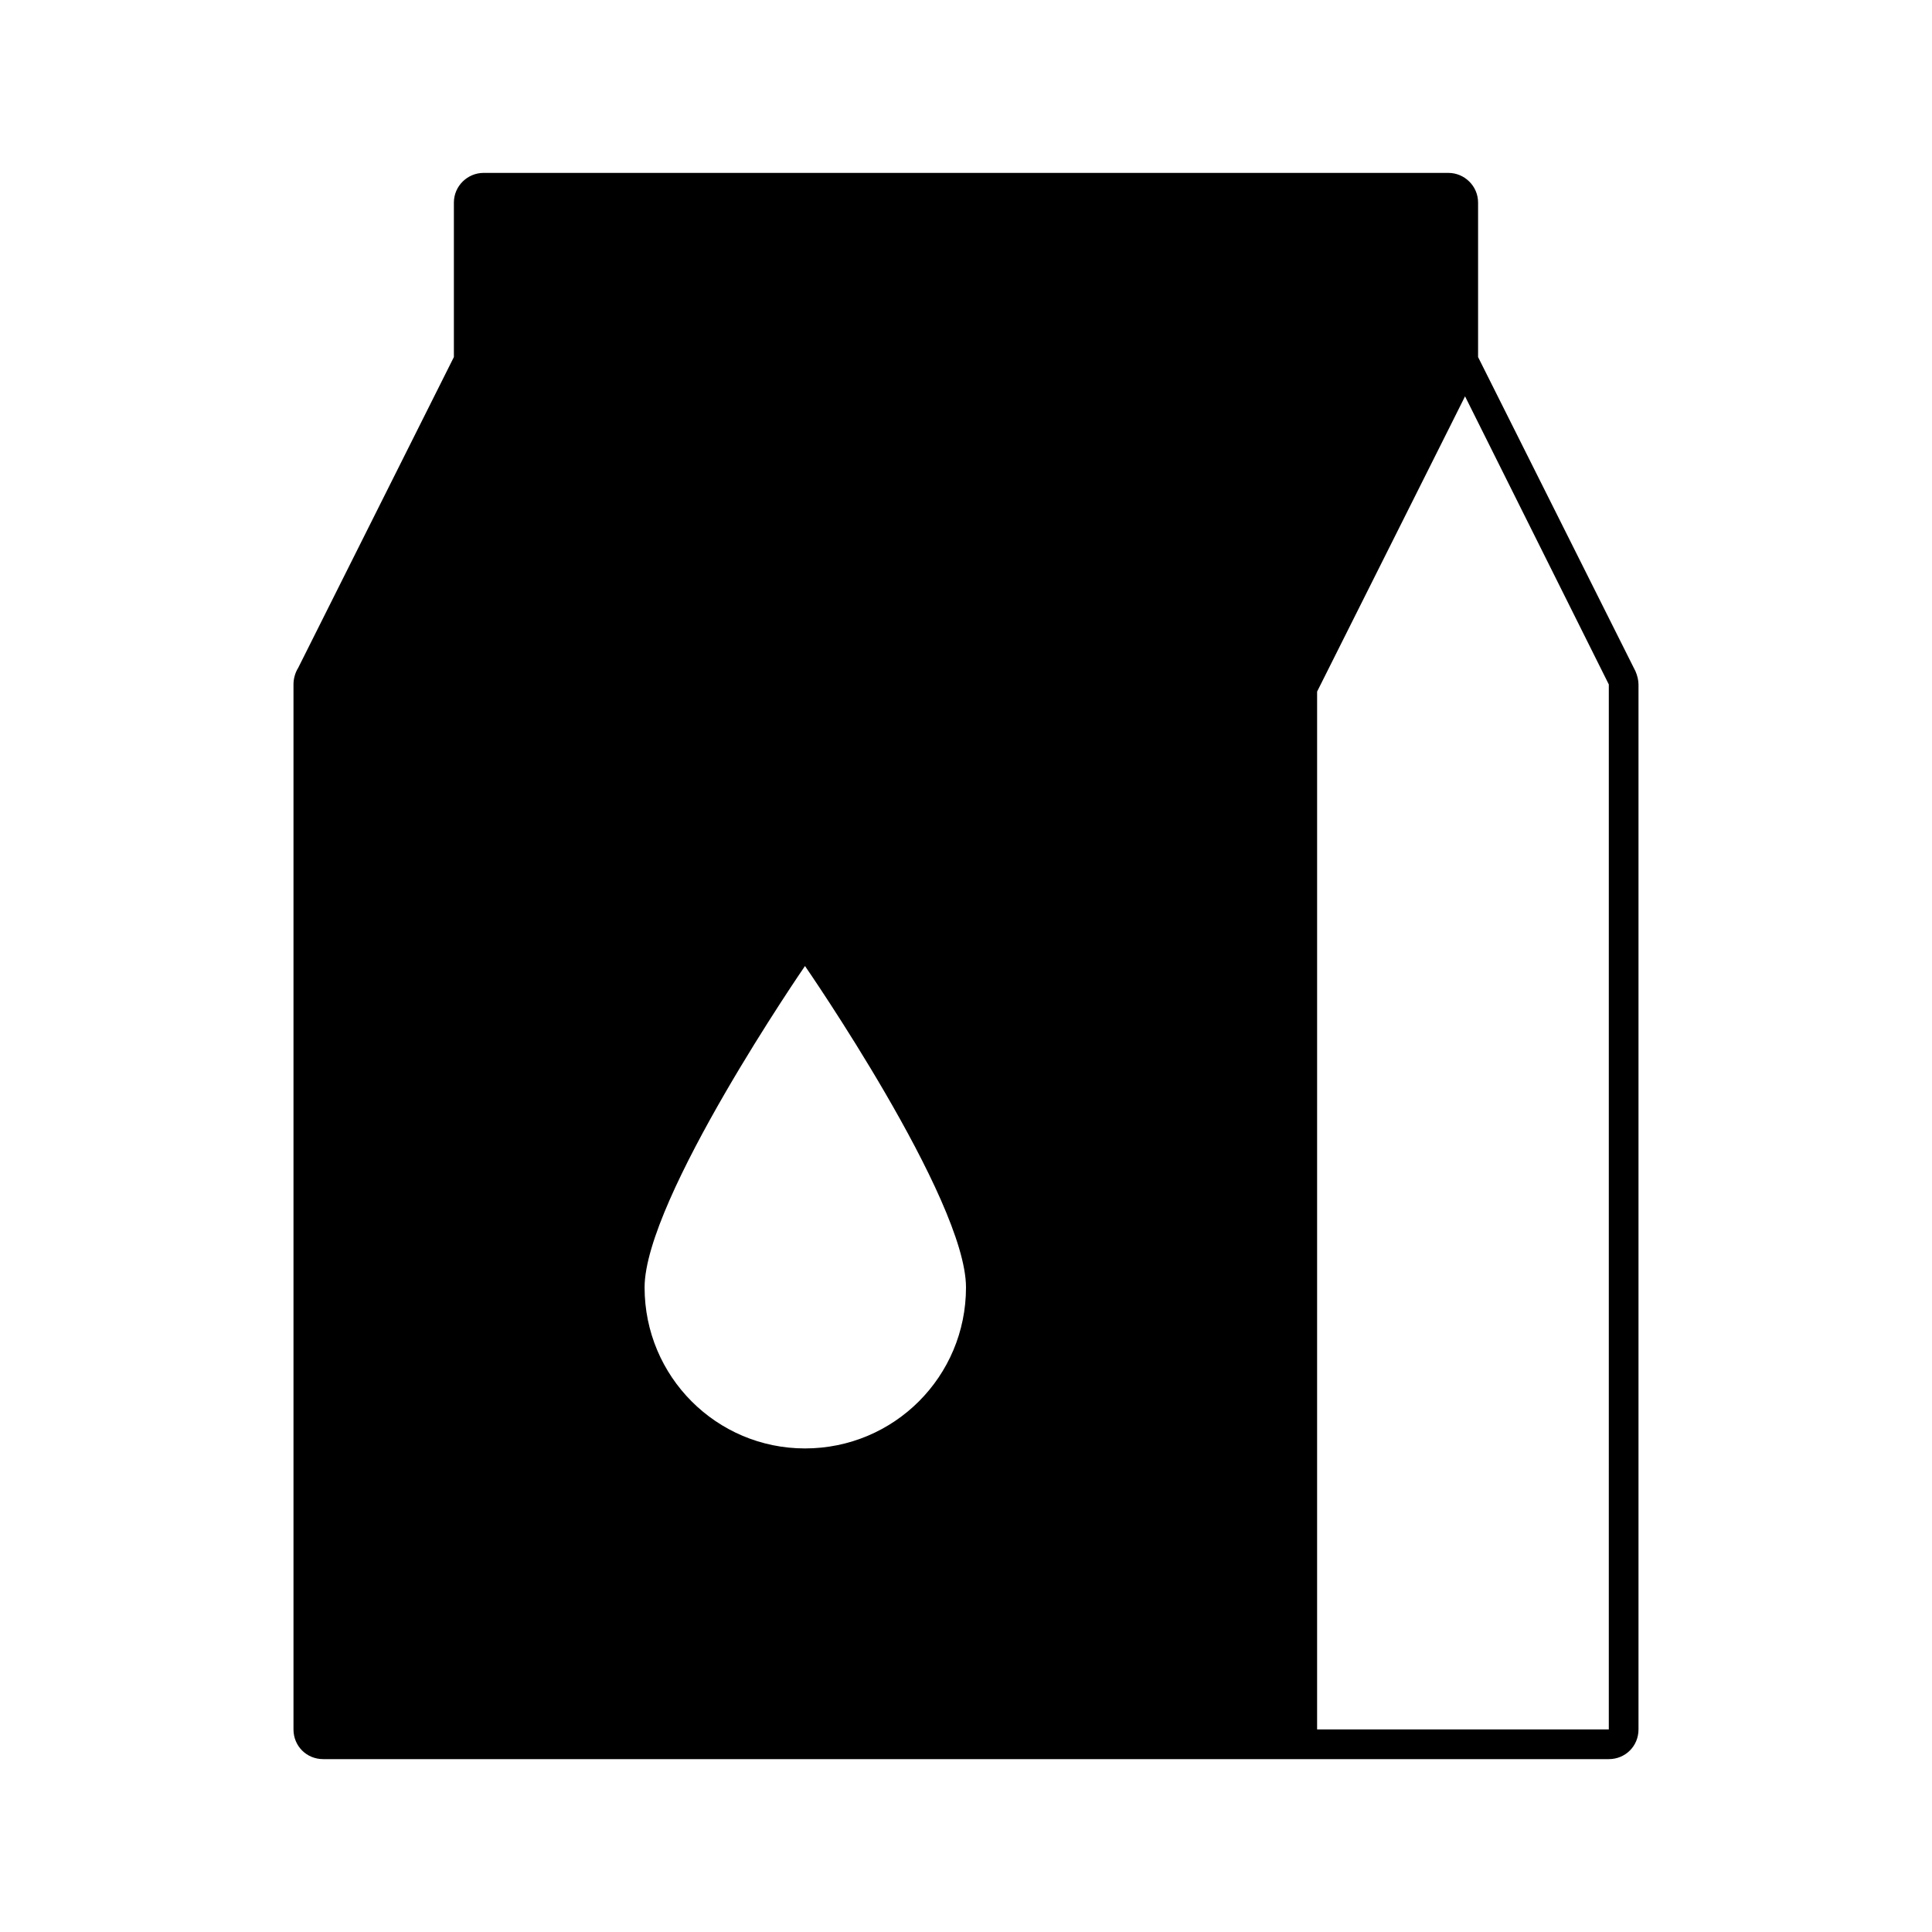 <?xml version="1.0" encoding="UTF-8"?>
<!-- Uploaded to: ICON Repo, www.iconrepo.com, Generator: ICON Repo Mixer Tools -->
<svg fill="#000000" width="800px" height="800px" version="1.1" viewBox="144 144 512 512" xmlns="http://www.w3.org/2000/svg">
 <path d="m577.43 321.91-41.723-83.285v-40.934c0-4.41-3.621-7.871-7.871-7.871h-255.68c-4.25 0-7.871 3.465-7.871 7.871v40.934l-41.25 82.34c-0.789 1.258-1.258 2.832-1.258 4.41v276.94c0 4.41 3.465 7.871 7.871 7.871h340.7c4.41 0 7.871-3.465 7.871-7.871v-276.94c0-1.102-0.316-2.359-0.789-3.465zm-177.43 163.27c0 23.617-19.051 42.668-42.668 42.668-23.457 0-42.508-19.051-42.508-42.668 0-23.457 42.508-85.176 42.508-85.176 0 0.004 42.668 61.719 42.668 85.176zm170.35 117.14h-77.305l0.004-274.89v-0.156l34.793-69.43 4.41-8.816 38.102 76.359z"/>
</svg>